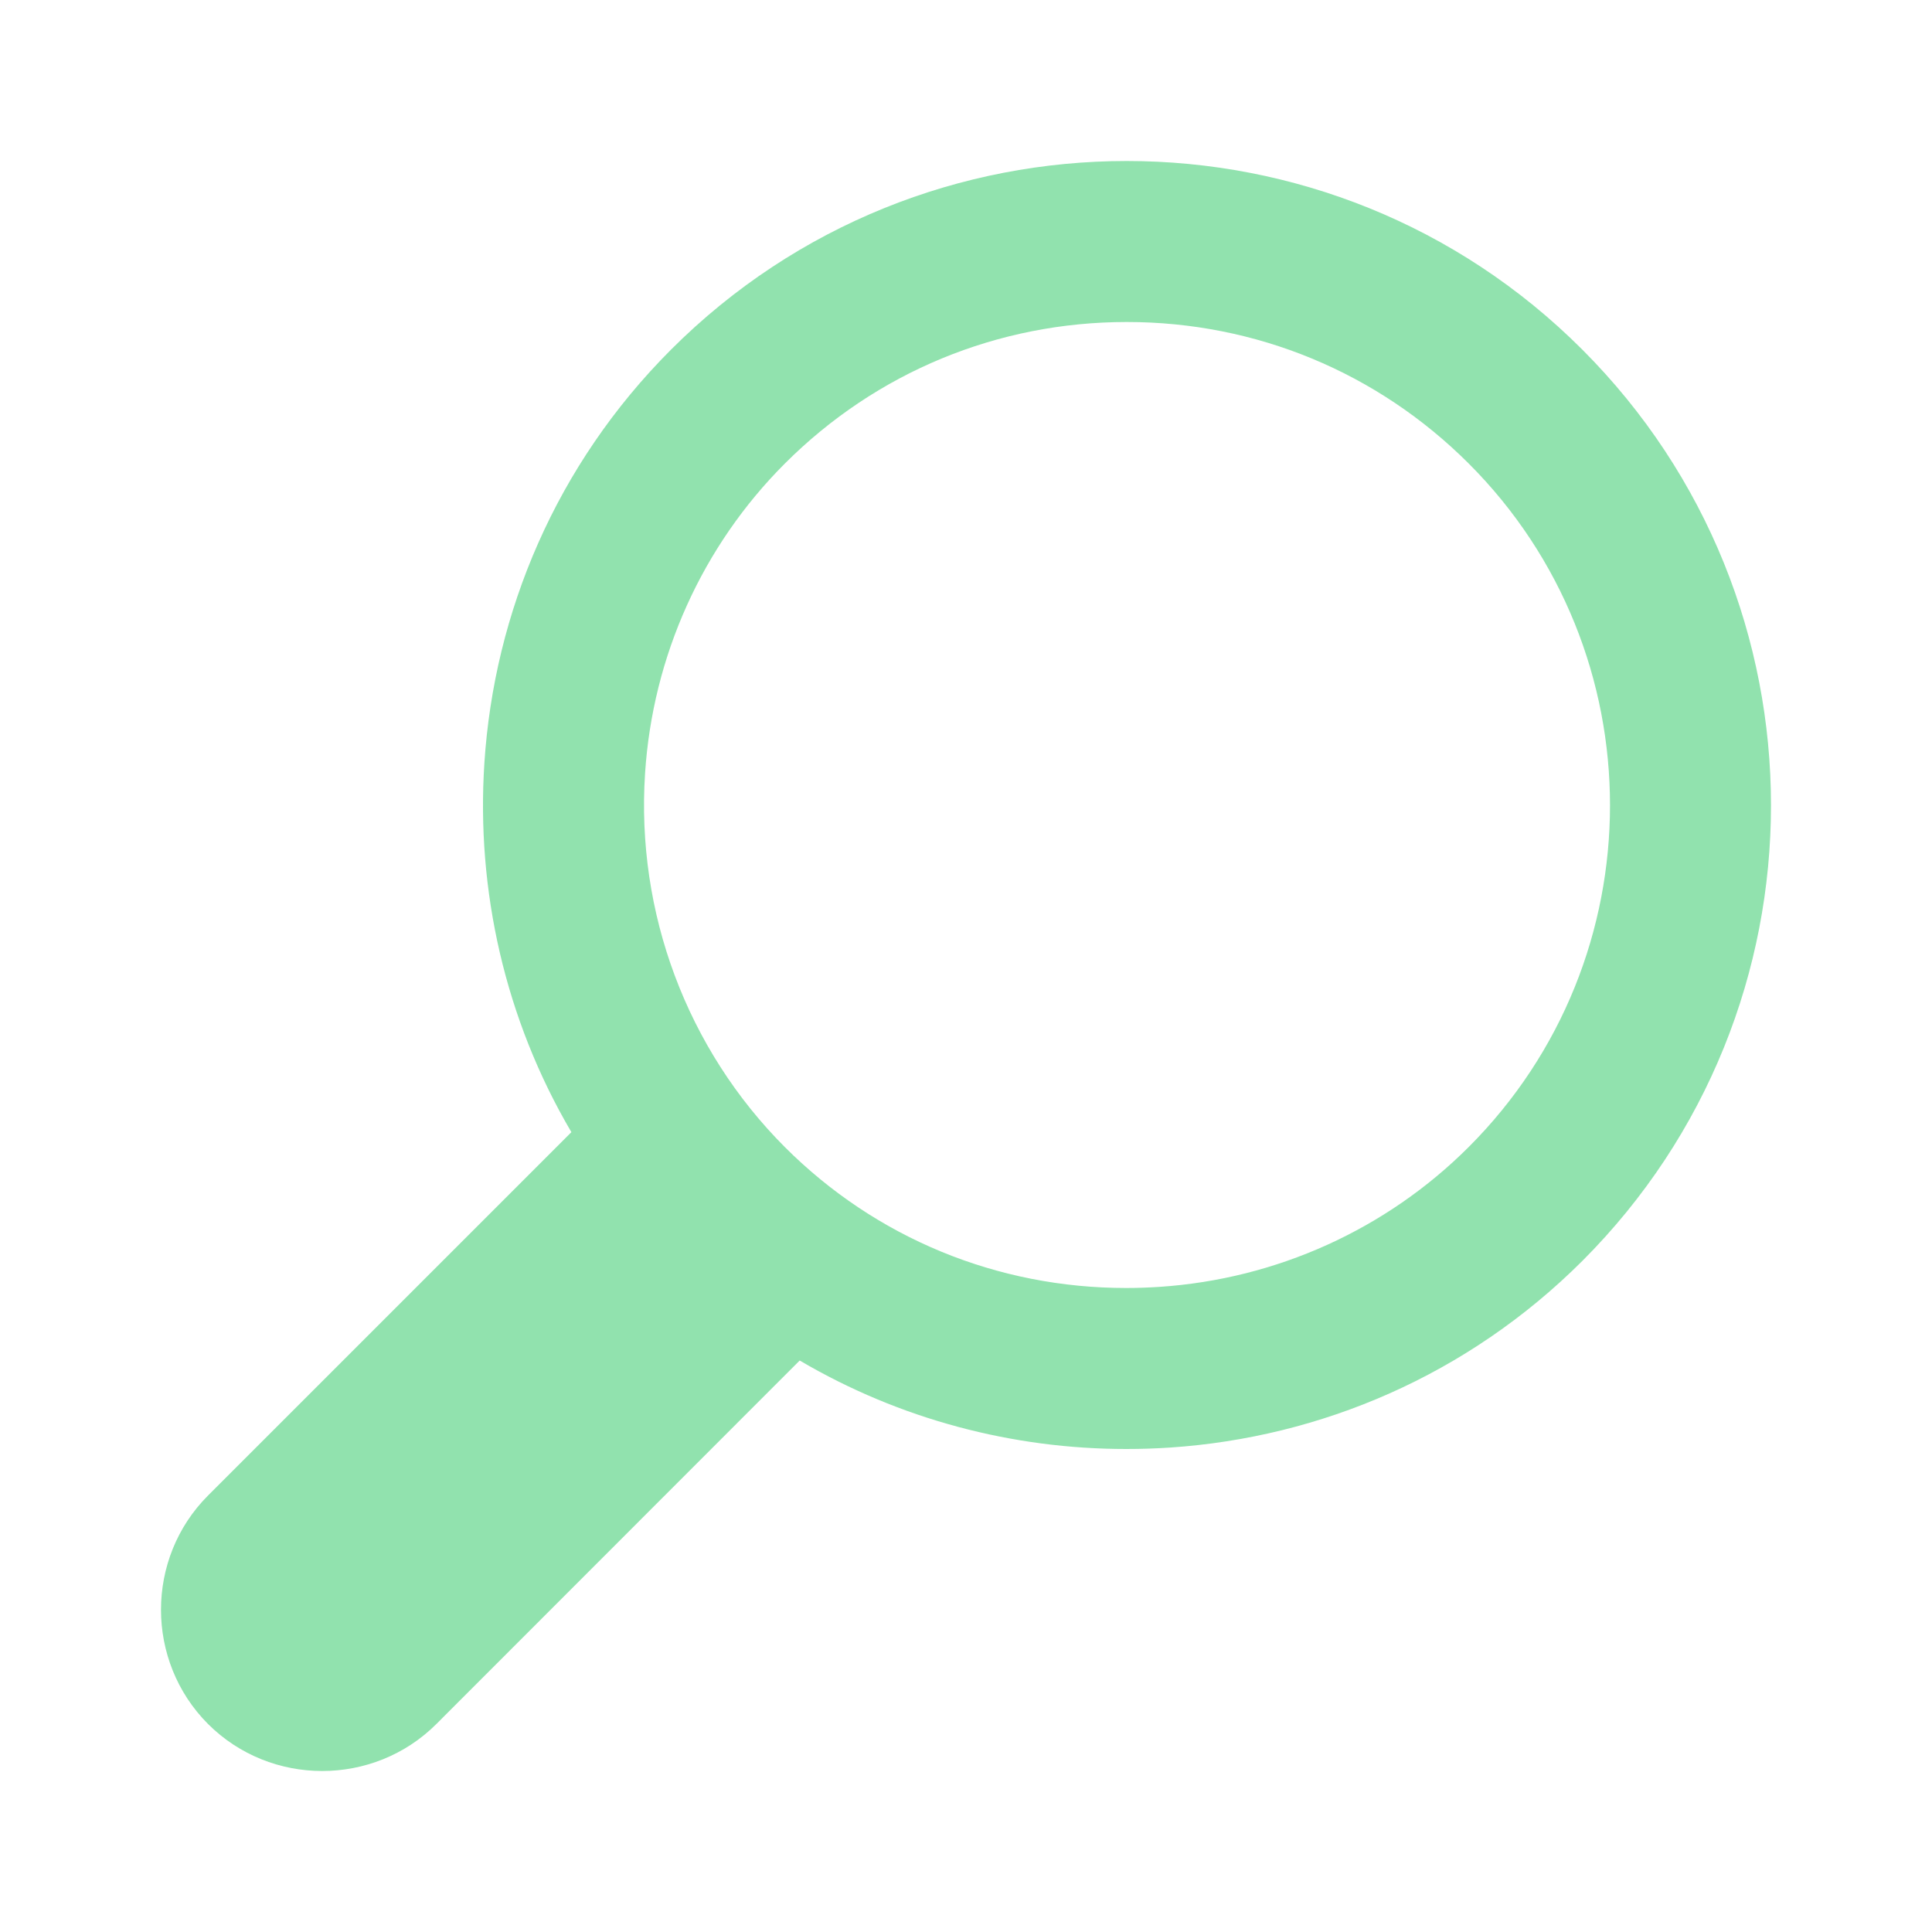 <?xml version="1.0" encoding="UTF-8" standalone="no"?><svg width="60" height="60" viewBox="0 0 60 60" fill="none" xmlns="http://www.w3.org/2000/svg">
<g opacity="0.5">
<path d="M17.745 35.16L6.46 46.445C4.513 48.395 4.513 51.587 6.46 53.54C8.41 55.487 11.603 55.487 13.553 53.54L24.835 42.252C27.955 44.087 31.465 45 34.975 45C35.435 45 35.888 44.985 36.343 44.955C41.003 44.642 45.575 42.718 49.14 39.16C56.953 31.343 56.953 18.675 49.14 10.857C45.235 6.95 40.11 5 34.99 5C29.87 5 24.748 6.95 20.84 10.857C17.27 14.43 15.348 19.017 15.043 23.692C14.785 27.64 15.68 31.648 17.745 35.16ZM34.993 10C39.003 10 42.773 11.56 45.61 14.393C51.463 20.247 51.463 29.77 45.613 35.62C43.053 38.18 39.643 39.722 36.01 39.965C35.668 39.987 35.323 40 34.978 40C30.965 40 27.198 38.447 24.375 35.625C21.333 32.578 19.75 28.348 20.033 24.017C20.27 20.372 21.815 16.955 24.375 14.395C27.21 11.56 30.983 10 34.993 10Z" fill="#23C55E"/>
</g>
</svg>

